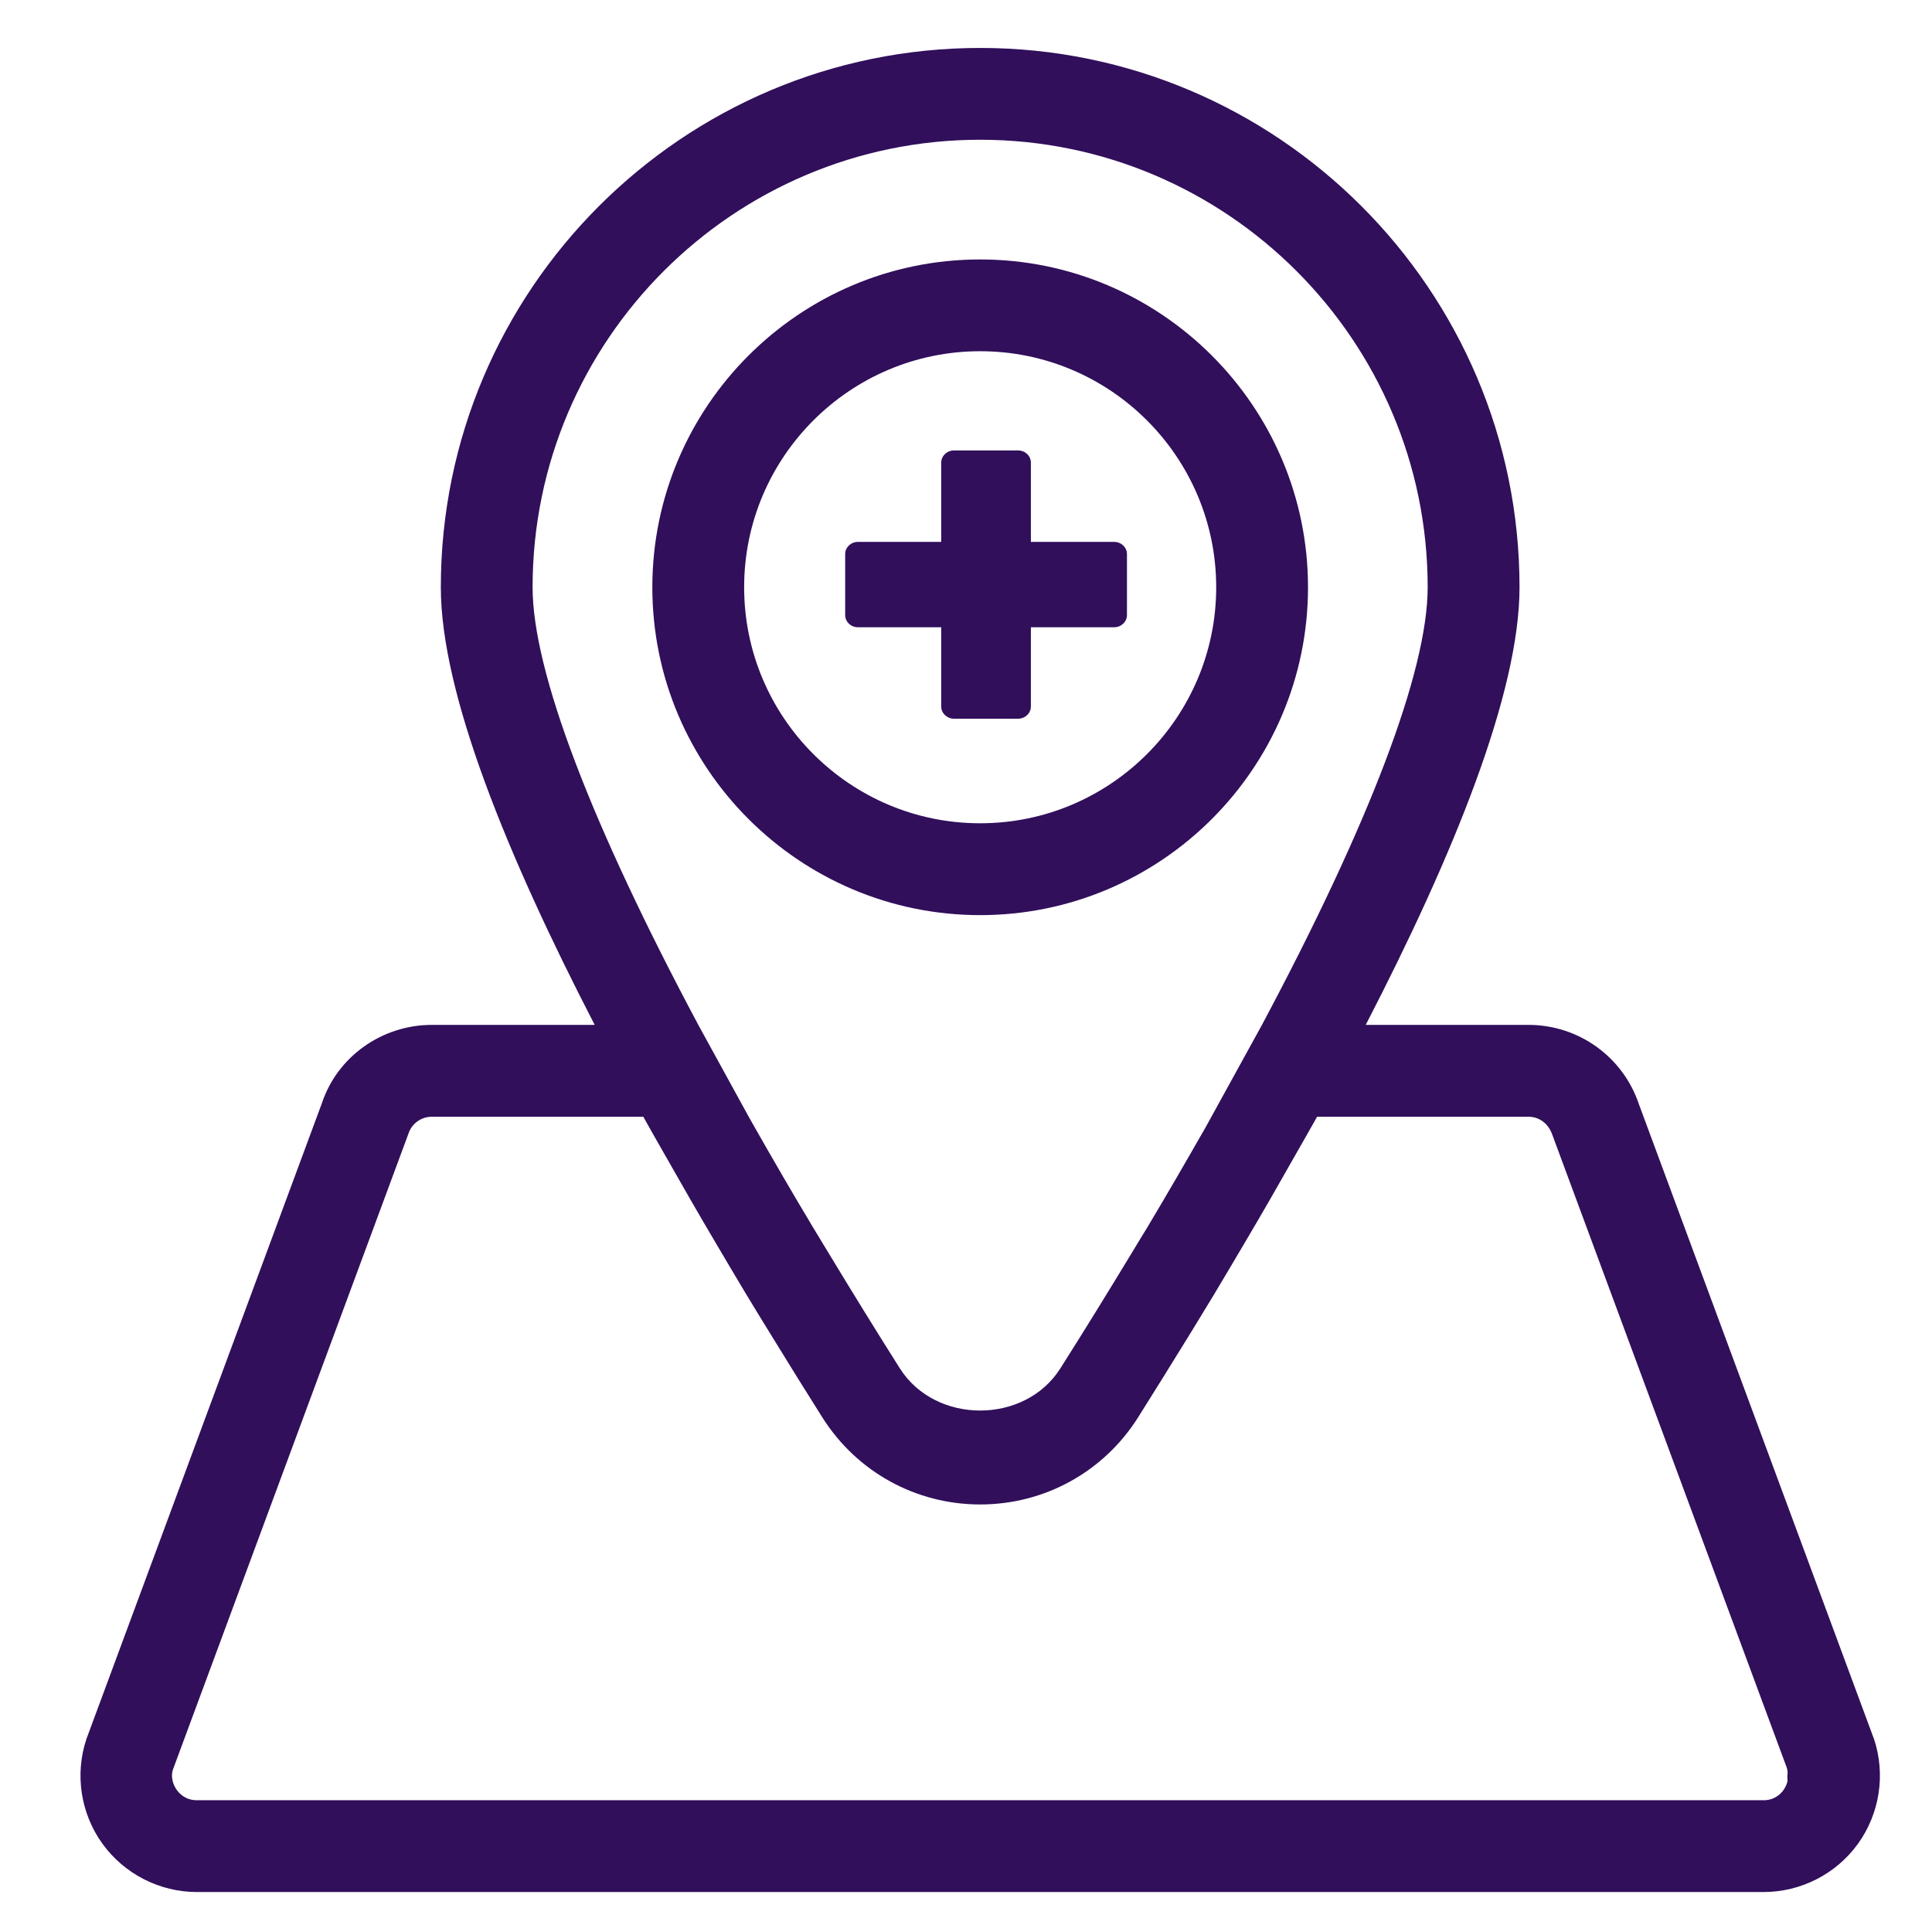 <svg height="48" viewBox="0 0 48 48" width="48" xmlns="http://www.w3.org/2000/svg"><path d="m43.814 44.726h-38.923c-.274 0-.429-.157-.497-.253-.068-.094-.169-.29-.096-.513l5.851-15.798c.082-.249.317-.417.579-.417h5.255c.157.287.317.561.477.844.447.789.894 1.569 1.355 2.347.24.404.474.807.705 1.188.208.344.413.68.623 1.02.468.762.912 1.478 1.291 2.076.855 1.35 2.32 2.158 3.919 2.158 1.597 0 3.063-.807 3.919-2.158.385-.614.849-1.355 1.332-2.142.185-.301.365-.598.55-.903.258-.429.525-.883.796-1.341.424-.716.837-1.437 1.248-2.165.176-.31.351-.611.525-.924h5.253c.265 0 .497.169.593.454l5.826 15.727c.027.084.016.148.011.217-.002.039.011.087.002.121-.023.091-.066.162-.098.21-.068.096-.224.253-.495.253zm-13.716-16.982c-.043.082-.091.169-.137.249-.468.819-.951 1.656-1.471 2.525-.114.187-.214.347-.322.529-.582.96-1.182 1.939-1.825 2.952-.883 1.394-3.1 1.394-3.985 0-.627-.99-1.211-1.941-1.779-2.879-.13-.217-.249-.411-.383-.632-.516-.86-.997-1.69-1.458-2.502-.046-.08-.091-.162-.137-.242l-1.252-2.281c-2.646-4.961-4.117-8.775-4.117-10.873 0-6.131 4.989-11.118 11.12-11.118 6.129 0 11.118 4.986 11.118 11.118 0 2.099-1.471 5.912-4.117 10.873zm16.46 15.461c-.005-.014-.009-.025-.014-.039l-5.823-15.725c-.395-1.184-1.499-1.978-2.746-1.978h-4.044c2.183-4.224 3.821-8.248 3.821-10.873 0-7.388-6.01-13.399-13.399-13.399s-13.401 6.01-13.401 13.399c0 2.625 1.64 6.649 3.823 10.873h-4.046c-1.245 0-2.349.794-2.73 1.941l-5.851 15.798c-.294.878-.146 1.852.397 2.605.543.75 1.419 1.2 2.347 1.2h38.923c.926 0 1.802-.447 2.345-1.198.543-.753.691-1.727.399-2.605zm-22.206-34.479c3.234 0 5.864 2.63 5.864 5.864s-2.63 5.864-5.864 5.864-5.864-2.63-5.864-5.864 2.63-5.864 5.864-5.864m0 14.01c4.491 0 8.145-3.654 8.145-8.145s-3.654-8.145-8.145-8.145-8.145 3.654-8.145 8.145 3.654 8.145 8.145 8.145m3.328-9.273c.176 0 .319.136.319.303v1.515c0 .167-.143.303-.319.303h-2.068v1.969c0 .167-.143.303-.319.303h-1.591c-.175 0-.318-.136-.318-.303v-1.969h-2.068c-.176 0-.318-.135-.318-.303v-1.515c0-.167.142-.303.318-.303h2.068v-1.969c0-.167.143-.303.318-.303h1.591c.176 0 .319.135.319.303v1.969z" fill="#310f5b" fill-rule="evenodd"/></svg>